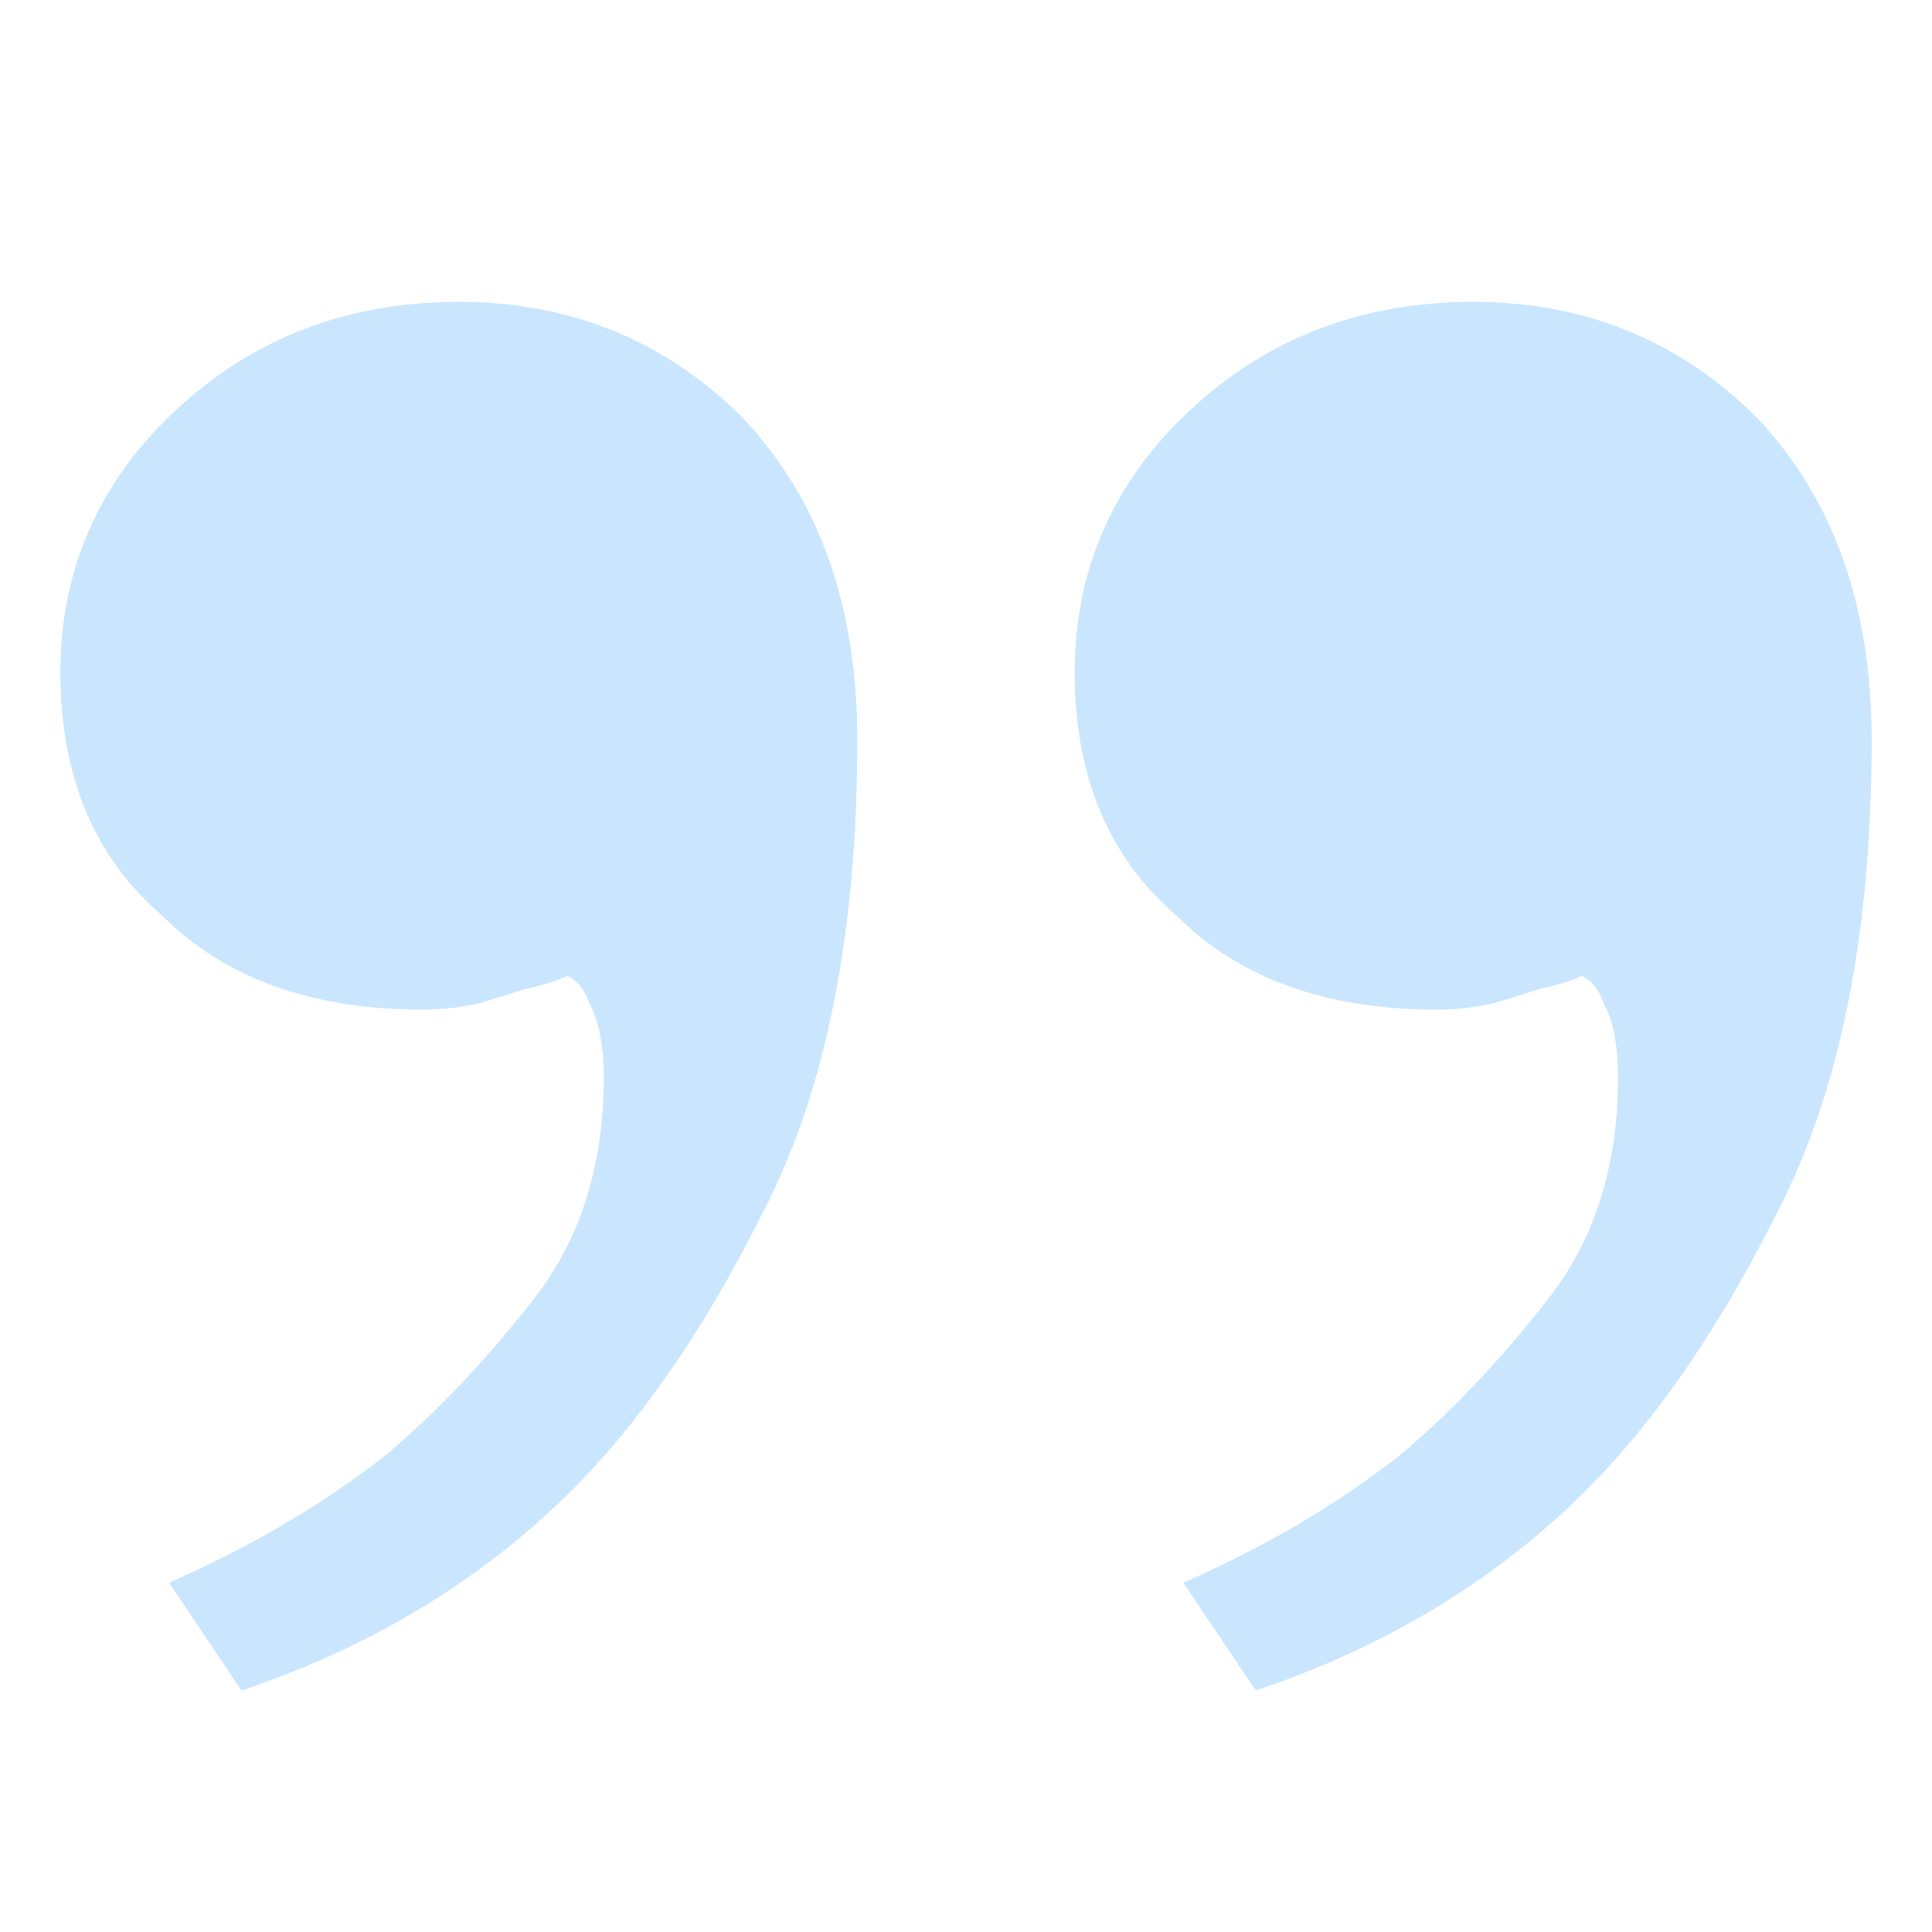 <svg width="32" height="32" viewBox="0 0 32 32" fill="none" xmlns="http://www.w3.org/2000/svg">
<rect x="0" y="0" width="32" height="32" fill="#333333" stroke="none"/>
<g id="quotes">
<rect width="32" height="32" transform="translate(32 32) rotate(-180)" fill="white"/>
<path id="&#226;&#128;&#156;" d="M7.6 5C9.44 5 11 5.633 12.28 6.898C13.56 8.238 14.2 10.024 14.2 12.257C14.2 15.458 13.68 18.063 12.64 20.073C11.6 22.157 10.44 23.794 9.16 24.985C7.72 26.325 6 27.33 4 28L2.8 26.214C4.16 25.618 5.36 24.911 6.4 24.092C7.28 23.348 8.12 22.455 8.92 21.413C9.64 20.445 10 19.254 10 17.84C10 17.319 9.92 16.909 9.76 16.612C9.68 16.388 9.56 16.239 9.4 16.165C9.24 16.239 9 16.314 8.68 16.388C8.44 16.463 8.2 16.537 7.96 16.612C7.64 16.686 7.32 16.723 7 16.723C5.16 16.723 3.72 16.202 2.68 15.16C1.56 14.193 1 12.853 1 11.141C1 9.429 1.64 7.977 2.92 6.786C4.2 5.595 5.76 5 7.6 5ZM24.4 5C26.24 5 27.8 5.633 29.08 6.898C30.36 8.238 31 10.024 31 12.257C31 15.458 30.48 18.063 29.44 20.073C28.4 22.157 27.24 23.794 25.96 24.985C24.52 26.325 22.8 27.33 20.8 28L19.6 26.214C20.96 25.618 22.16 24.911 23.2 24.092C24.08 23.348 24.92 22.455 25.72 21.413C26.44 20.445 26.8 19.254 26.8 17.84C26.8 17.319 26.72 16.909 26.56 16.612C26.48 16.388 26.36 16.239 26.2 16.165C26.04 16.239 25.8 16.314 25.48 16.388C25.24 16.463 25 16.537 24.76 16.612C24.44 16.686 24.12 16.723 23.8 16.723C21.96 16.723 20.52 16.202 19.48 15.16C18.36 14.193 17.8 12.853 17.8 11.141C17.8 9.429 18.44 7.977 19.72 6.786C21 5.595 22.56 5 24.4 5Z" fill="#CAE6FF"/>
</g>
</svg>
